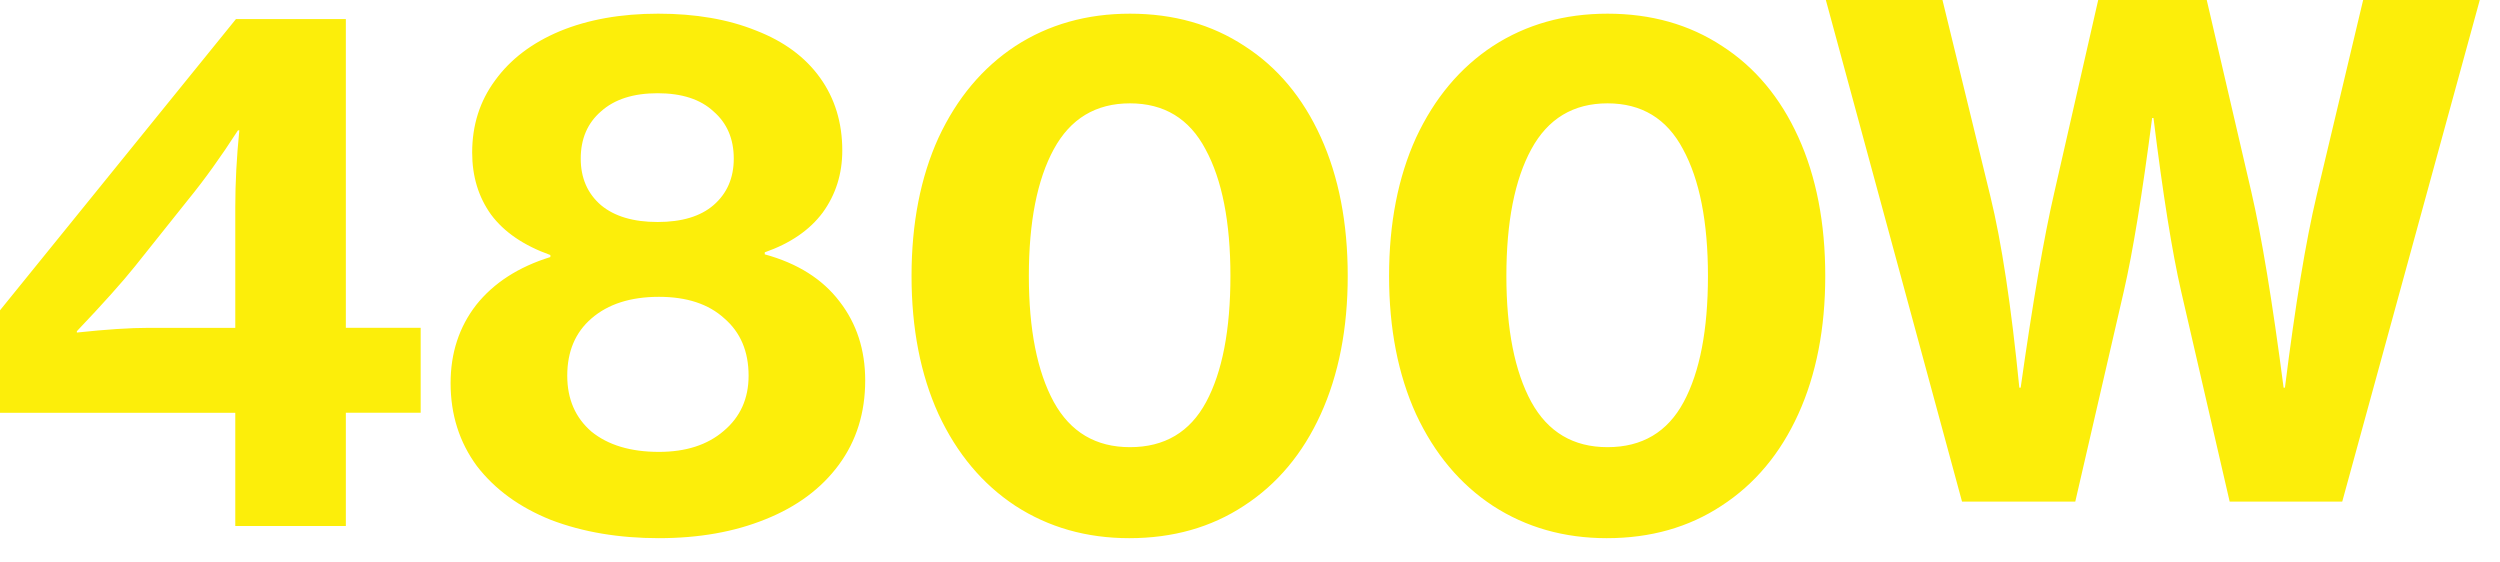 <svg width="89" height="20" fill="none" xmlns="http://www.w3.org/2000/svg"><path d="M8.376 14.695H0v-3.648L8.4.679h3.912V11.67h2.664v3.024h-2.664v4.032H8.376v-4.032zm-5.64-2.856c1.04-.112 1.896-.168 2.568-.168h3.072V7.375c0-.864.048-1.776.144-2.736h-.048c-.608.944-1.2 1.768-1.776 2.472L4.8 9.487c-.448.56-1.136 1.328-2.064 2.304v.048zm20.721 7.32c-1.424 0-2.704-.216-3.84-.648-1.12-.448-2-1.088-2.64-1.92-.624-.848-.936-1.832-.936-2.952 0-1.072.304-2 .912-2.784.624-.784 1.504-1.352 2.64-1.704v-.072c-.944-.336-1.648-.816-2.112-1.44-.448-.624-.672-1.36-.672-2.208 0-.976.272-1.832.816-2.568.544-.752 1.312-1.336 2.304-1.752 1.008-.416 2.176-.624 3.504-.624 1.328 0 2.488.2 3.48.6.992.384 1.752.944 2.28 1.68.528.736.792 1.6.792 2.592 0 .832-.232 1.568-.696 2.208-.464.624-1.152 1.096-2.064 1.416v.072c1.168.32 2.056.88 2.664 1.68.608.784.912 1.72.912 2.808 0 1.152-.312 2.152-.936 3-.624.848-1.496 1.496-2.616 1.944-1.104.448-2.368.672-3.792.672zM23.41 7.903c.864 0 1.528-.2 1.992-.6.48-.416.72-.968.72-1.656 0-.704-.24-1.264-.72-1.68-.464-.432-1.128-.648-1.992-.648-.864 0-1.536.216-2.016.648-.48.416-.72.976-.72 1.68 0 .688.24 1.24.72 1.656.48.4 1.152.6 2.016.6zm.048 8.184c.96 0 1.728-.248 2.304-.744.592-.496.888-1.152.888-1.968 0-.864-.288-1.544-.864-2.04-.56-.512-1.336-.768-2.328-.768-1.008 0-1.808.256-2.4.768-.576.496-.864 1.176-.864 2.04 0 .832.288 1.496.864 1.992.592.48 1.392.72 2.4.72zm16.745 3.072c-1.52 0-2.872-.384-4.056-1.152-1.168-.768-2.08-1.856-2.736-3.264-.64-1.408-.96-3.048-.96-4.92 0-1.872.32-3.512.96-4.92.656-1.408 1.568-2.496 2.736-3.264C37.331.87 38.691.487 40.227.487c1.552 0 2.912.384 4.08 1.152 1.168.752 2.072 1.832 2.712 3.24.64 1.408.96 3.056.96 4.944 0 1.872-.32 3.512-.96 4.92-.64 1.408-1.552 2.496-2.736 3.264-1.168.768-2.528 1.152-4.08 1.152zm.024-3.24c1.232 0 2.136-.536 2.712-1.608.576-1.072.864-2.568.864-4.488 0-1.92-.296-3.424-.888-4.512-.576-1.088-1.472-1.632-2.688-1.632-1.216 0-2.12.544-2.712 1.632-.592 1.088-.888 2.592-.888 4.512 0 1.904.296 3.4.888 4.488.592 1.072 1.496 1.608 2.712 1.608zm16.976 3.24c-1.52 0-2.872-.384-4.056-1.152-1.168-.768-2.08-1.856-2.736-3.264-.64-1.408-.96-3.048-.96-4.92 0-1.872.32-3.512.96-4.92.656-1.408 1.568-2.496 2.736-3.264C54.331.87 55.691.487 57.227.487c1.552 0 2.912.384 4.08 1.152 1.168.752 2.072 1.832 2.712 3.24.64 1.408.96 3.056.96 4.944 0 1.872-.32 3.512-.96 4.92-.64 1.408-1.552 2.496-2.736 3.264-1.168.768-2.528 1.152-4.08 1.152zm.024-3.24c1.232 0 2.136-.536 2.712-1.608.576-1.072.864-2.568.864-4.488 0-1.92-.296-3.424-.888-4.512-.576-1.088-1.472-1.632-2.688-1.632-1.216 0-2.12.544-2.712 1.632-.592 1.088-.888 2.592-.888 4.512 0 1.904.296 3.4.888 4.488.592 1.072 1.496 1.608 2.712 1.608zM69.152 0l1.704 6.984c.4 1.632.744 3.904 1.032 6.816h.048c.432-3.056.832-5.376 1.2-6.96L74.696 0h3.864l1.584 6.816c.368 1.584.752 3.912 1.152 6.984h.048c.368-2.944.744-5.224 1.128-6.84L84.128 0h4.152l-4.896 17.856h-4.008l-1.728-7.488C77.328 8.976 77 6.92 76.664 4.2h-.048c-.352 2.72-.688 4.776-1.008 6.168l-1.728 7.488h-4.032L65 0h4.152z" fill="#FCEE0A"/></svg>